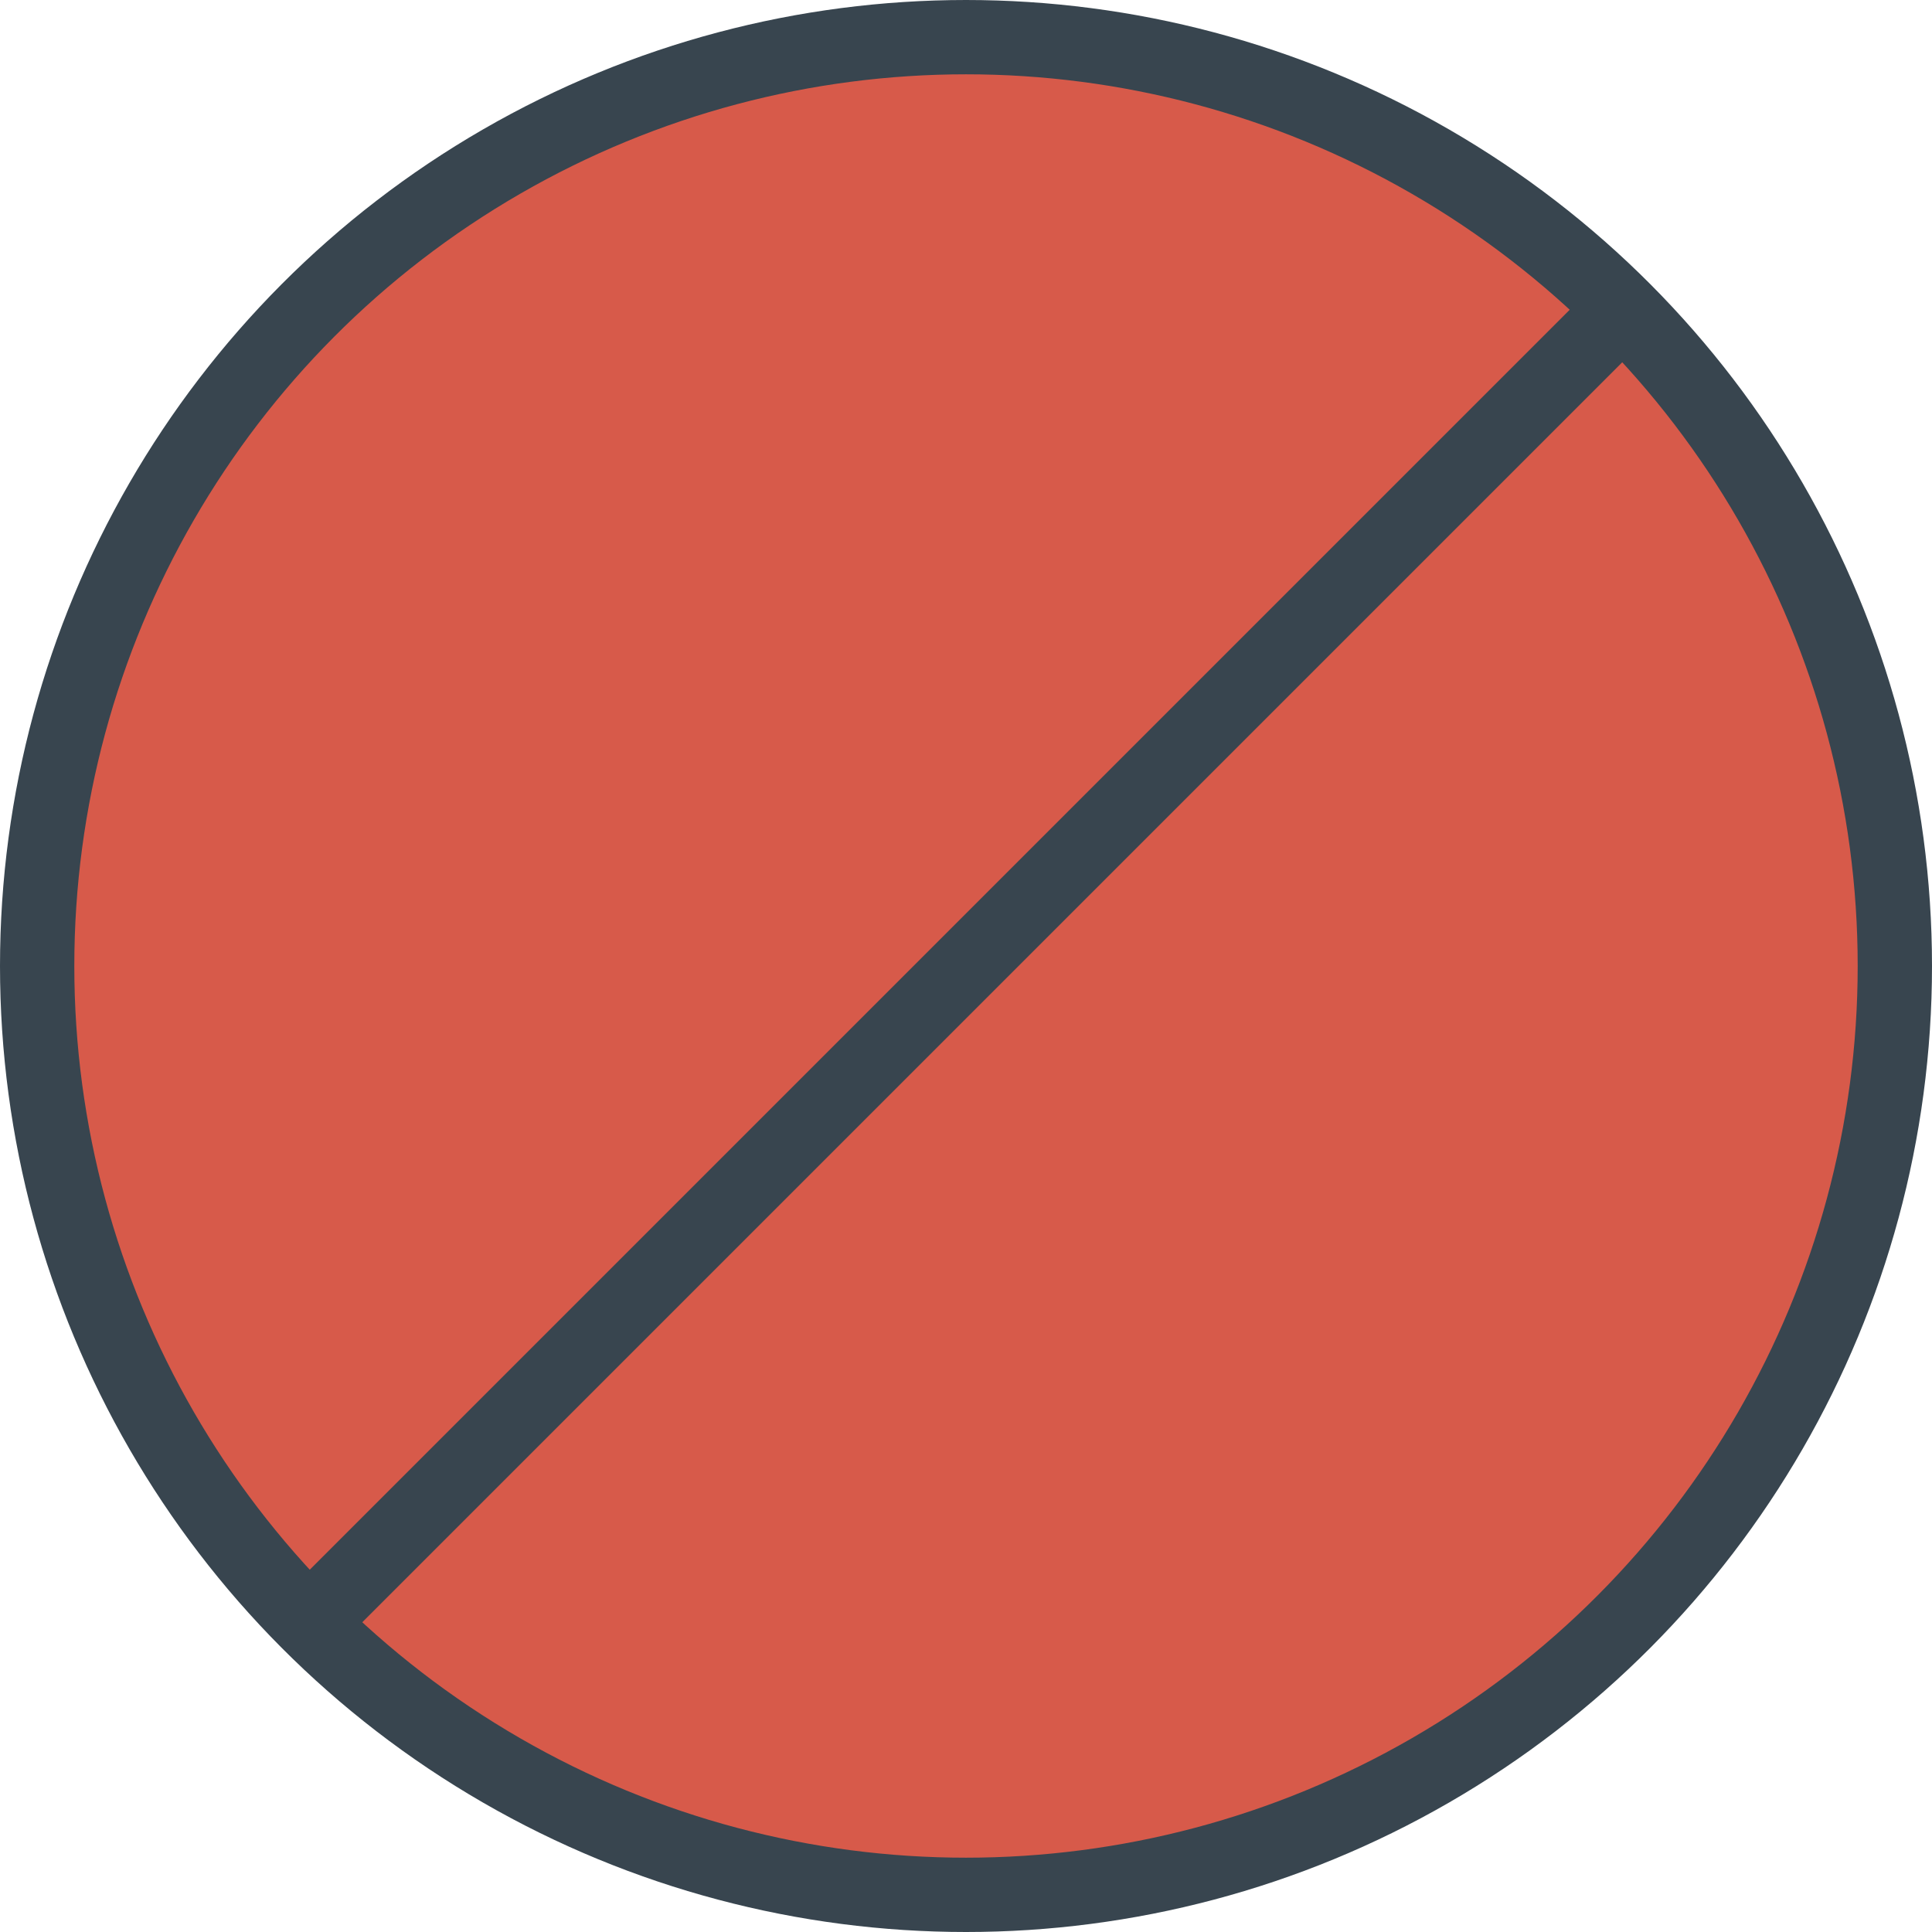 <?xml version="1.0" encoding="iso-8859-1"?>
<!-- Uploaded to: SVG Repo, www.svgrepo.com, Generator: SVG Repo Mixer Tools -->
<svg version="1.1" id="Capa_1" xmlns="http://www.w3.org/2000/svg" xmlns:xlink="http://www.w3.org/1999/xlink" 
	 viewBox="0 0 52 52" xml:space="preserve">
<circle style="fill:#D75A4A;stroke:#38454F;stroke-width:2;stroke-miterlimit:10;" cx="26" cy="26" r="25"/>
<line style="fill:none;stroke:#38454F;stroke-width:2;stroke-miterlimit:10;" x1="8.322" y1="43.678" x2="43.678" y2="8.322"/>
</svg>